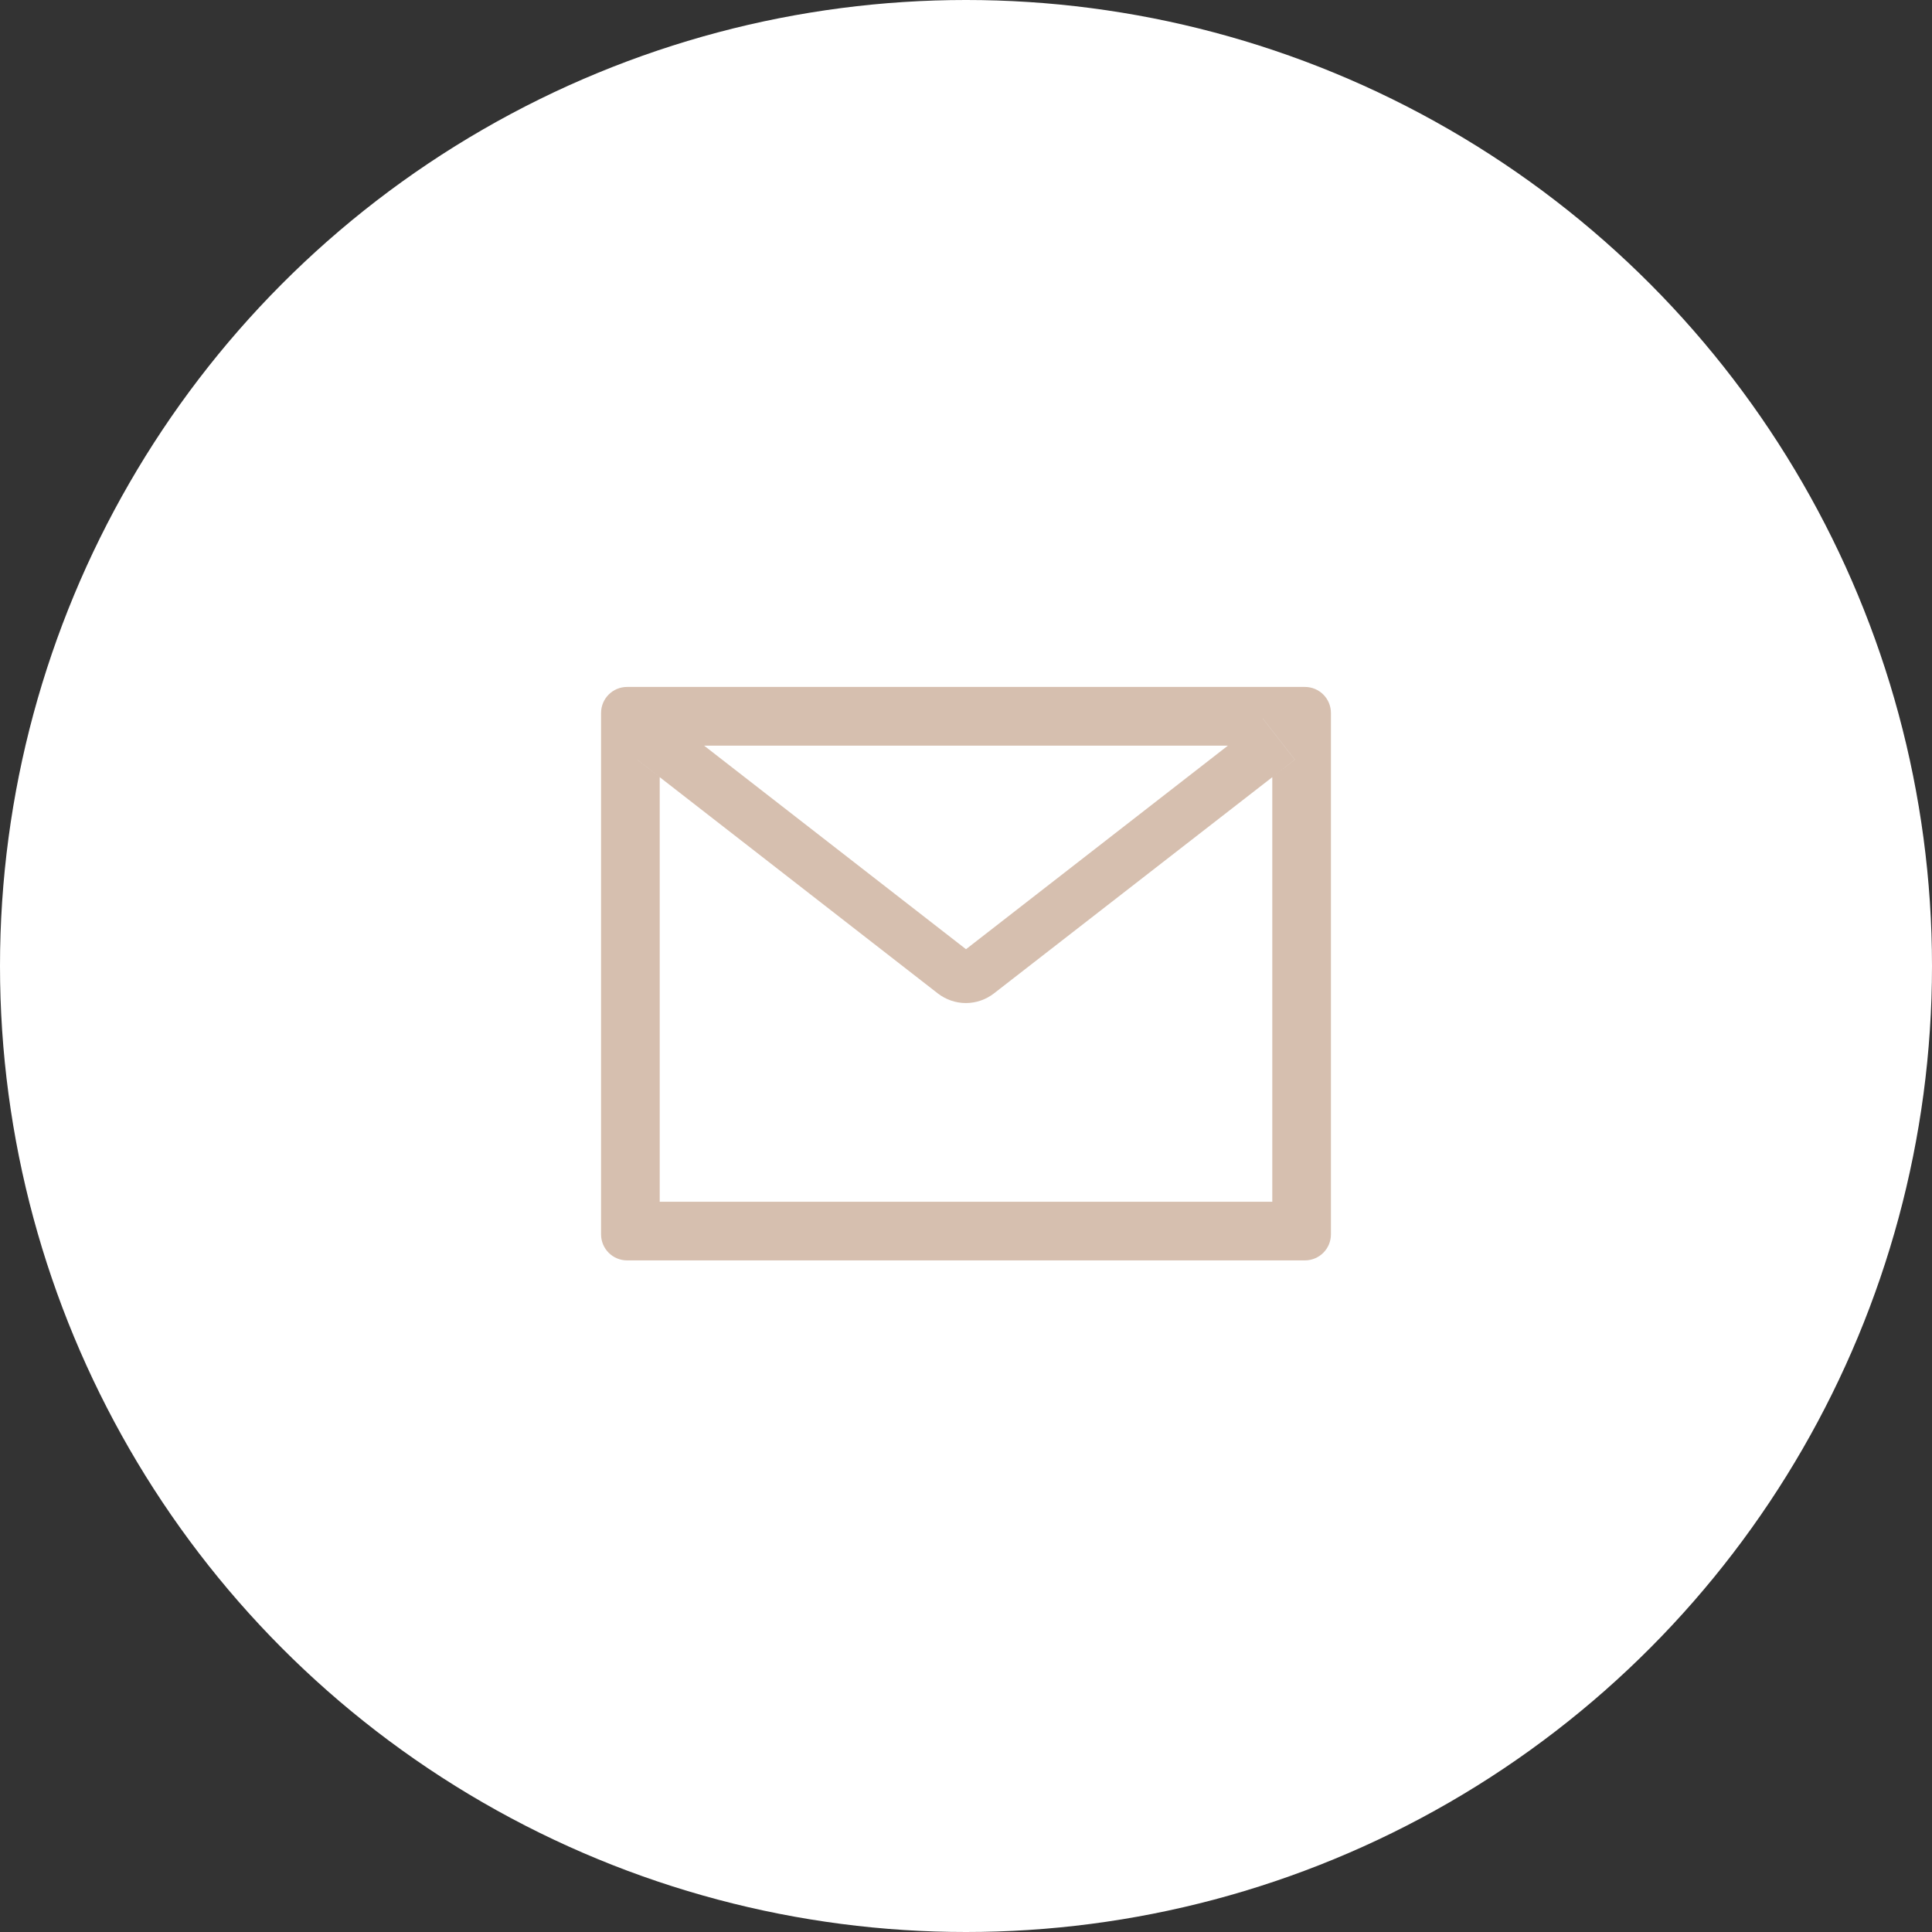 <?xml version="1.0" encoding="UTF-8"?> <svg xmlns="http://www.w3.org/2000/svg" width="45" height="45" viewBox="0 0 45 45" fill="none"><rect x="0" y="0" width="45" height="45" fill="#333333" stroke="none"/> <circle cx="22.5" cy="22.5" r="22.5" fill="white"></circle> <path d="M30.393 16H14.607C14.271 16 14 16.271 14 16.607V28.75C14 29.086 14.271 29.357 14.607 29.357H30.393C30.729 29.357 31 29.086 31 28.75V16.607C31 16.271 30.729 16 30.393 16ZM29.634 18.102V27.991H15.366V18.102L14.842 17.694L15.588 16.736L16.4 17.368H28.602L29.414 16.736L30.16 17.694L29.634 18.102V18.102ZM28.602 17.366L22.5 22.109L16.398 17.366L15.586 16.734L14.841 17.692L15.364 18.1L21.845 23.14C22.032 23.284 22.261 23.363 22.497 23.363C22.733 23.363 22.962 23.284 23.149 23.14L29.634 18.102L30.158 17.694L29.412 16.736L28.602 17.366Z" fill="#D6BFAF"></path> </svg> 